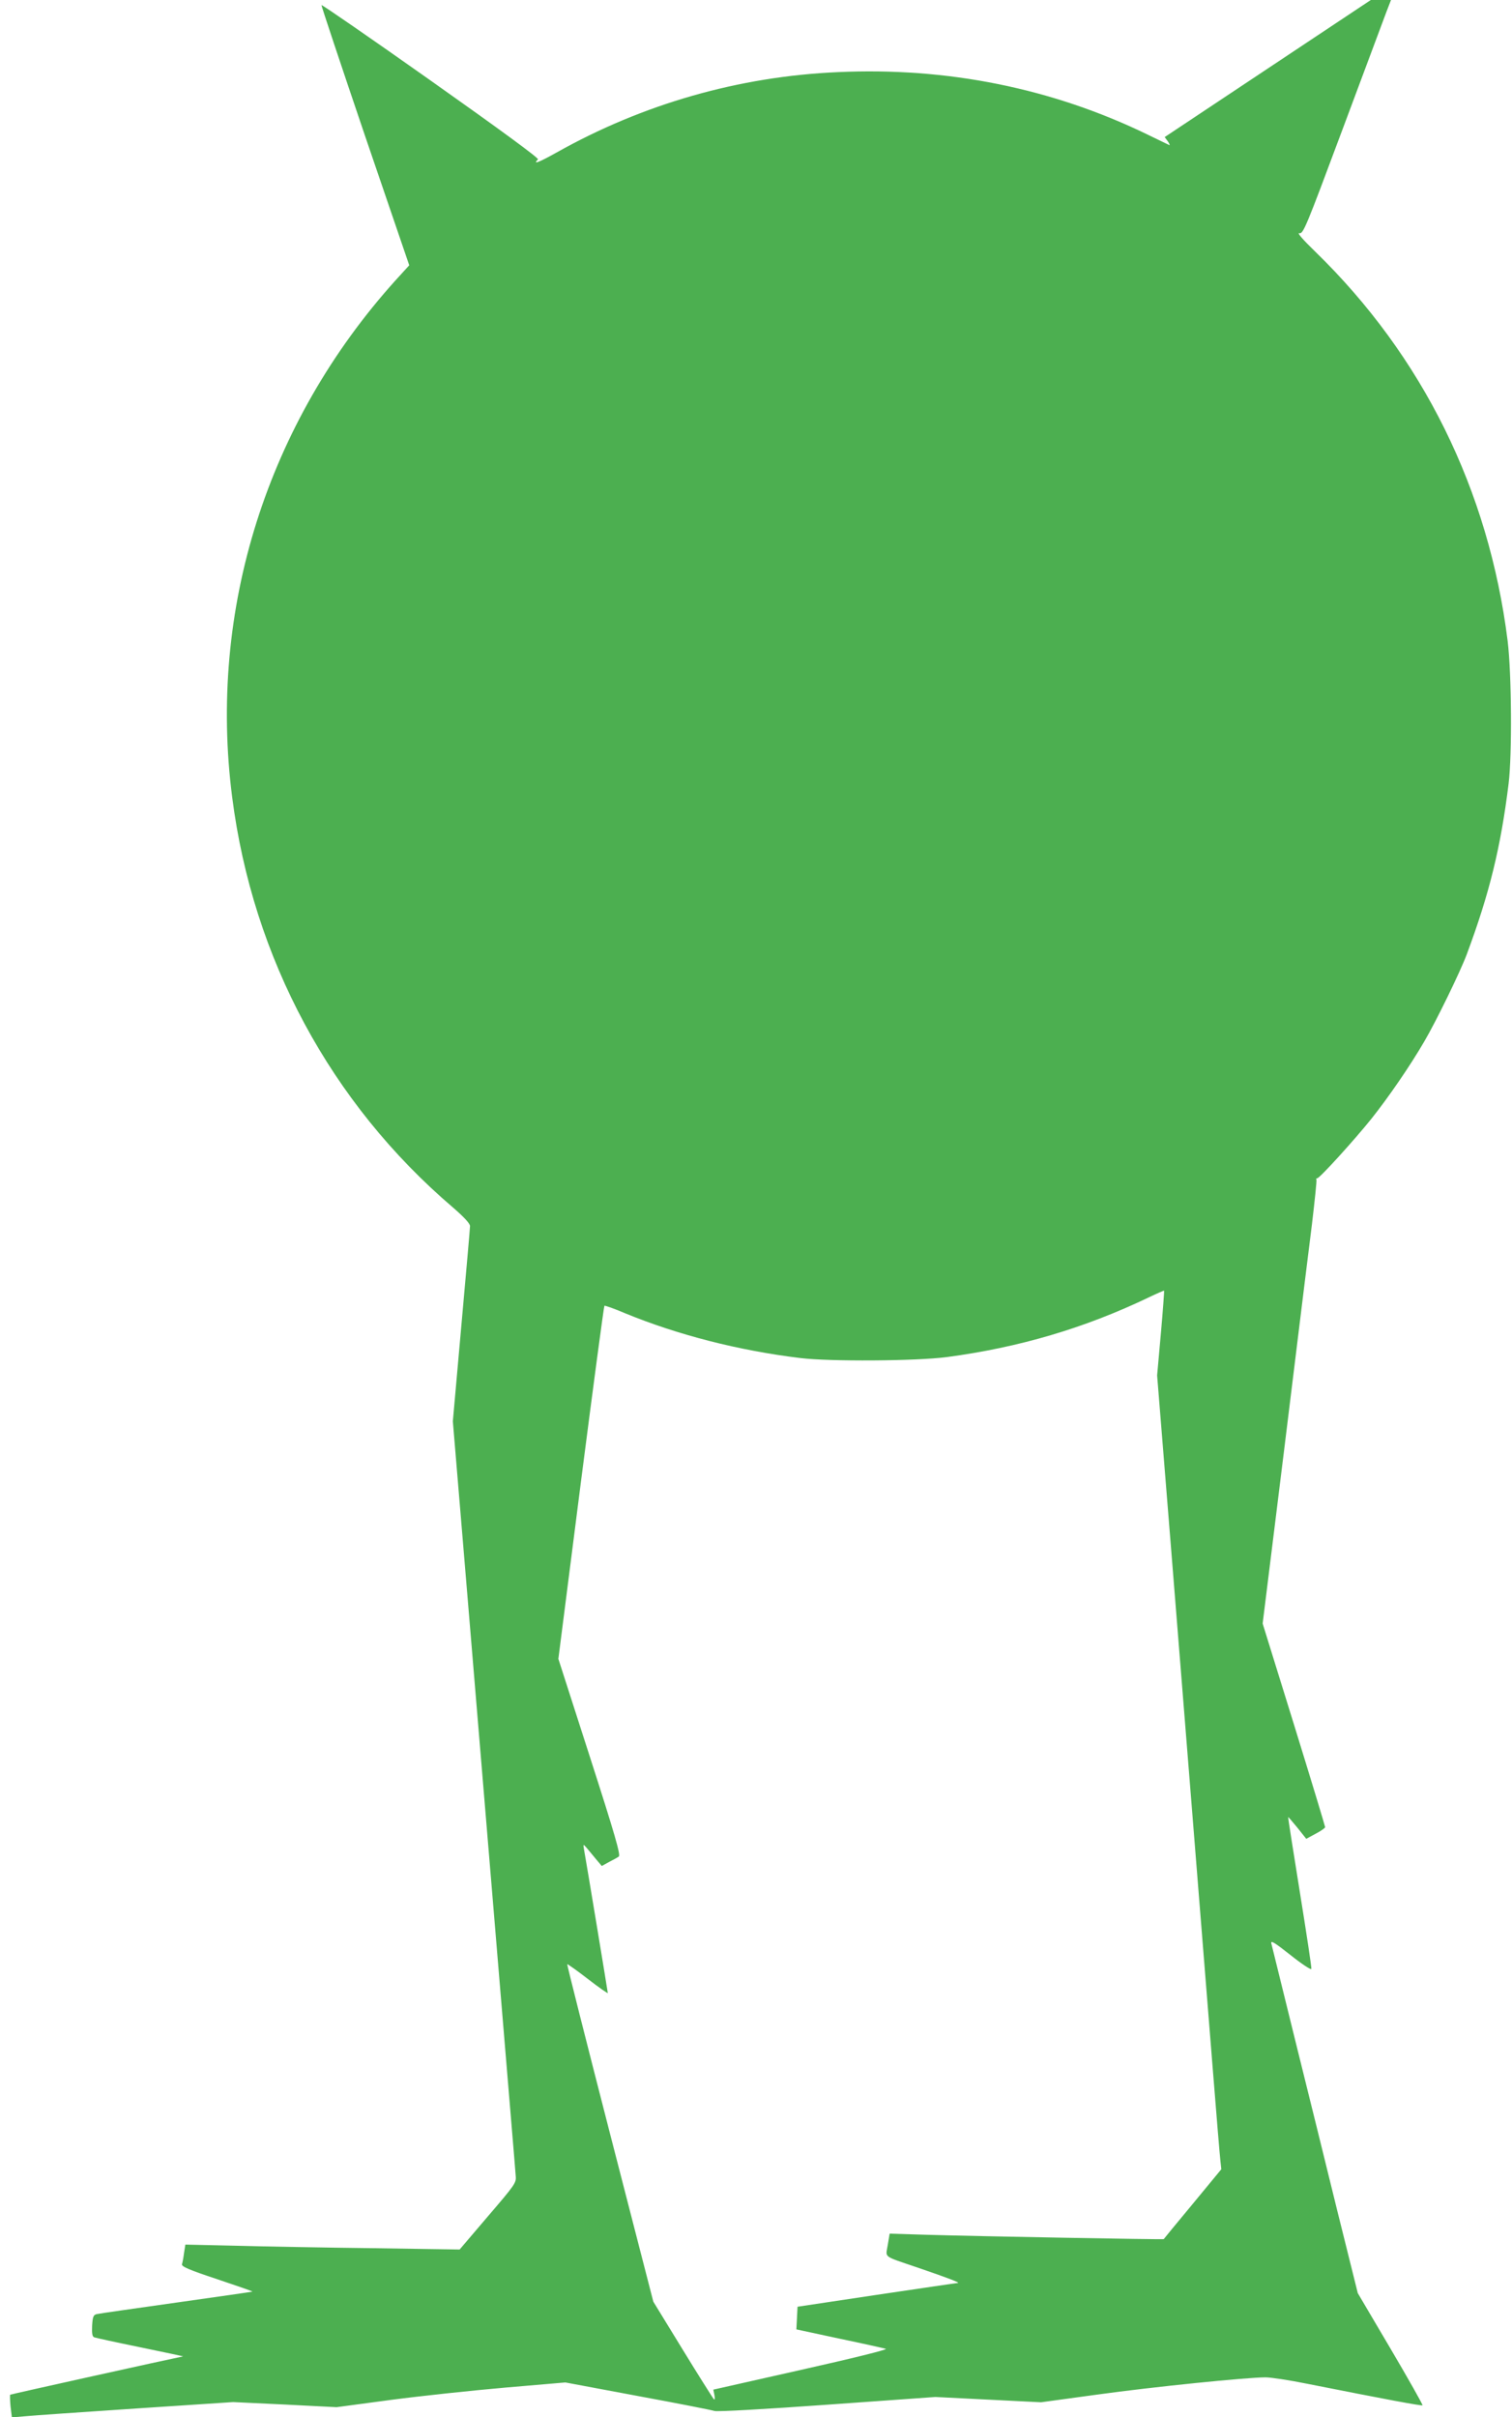 <?xml version="1.0" standalone="no"?>
<!DOCTYPE svg PUBLIC "-//W3C//DTD SVG 20010904//EN"
 "http://www.w3.org/TR/2001/REC-SVG-20010904/DTD/svg10.dtd">
<svg version="1.0" xmlns="http://www.w3.org/2000/svg"
 width="801pt" height="1280pt" viewBox="0 0 801 1280"
 preserveAspectRatio="xMidYMid meet">
<g transform="translate(0,1280) scale(0.1,-0.1)"
fill="#4caf50" stroke="none">
<path d="M6716 12437 l-546 -363 17 -23 c9 -13 12 -22 7 -19 -5 2 -56 27 -114
55 -506 246 -1062 358 -1642 331 -524 -23 -1033 -169 -1490 -426 -97 -54 -127
-65 -98 -36 6 6 -203 159 -568 417 -317 224 -578 404 -579 400 -1 -4 103 -316
231 -693 l234 -685 -73 -80 c-680 -755 -993 -1744 -865 -2737 109 -852 522
-1620 1170 -2173 59 -51 90 -85 90 -98 0 -12 -21 -249 -46 -528 l-45 -506 81
-969 c44 -533 119 -1423 165 -1979 46 -555 86 -1027 87 -1048 4 -37 -4 -47
-147 -214 l-150 -176 -460 7 c-253 3 -580 9 -726 13 l-267 6 -7 -44 c-3 -24
-8 -51 -11 -60 -3 -12 35 -29 186 -79 104 -35 189 -64 187 -66 -1 -1 -182 -27
-402 -58 -220 -31 -410 -58 -422 -61 -18 -4 -22 -13 -25 -61 -2 -42 1 -58 11
-62 8 -3 118 -27 245 -53 127 -26 229 -48 226 -48 -66 -13 -912 -200 -916
-203 -2 -3 -1 -31 2 -63 l7 -57 71 6 c39 4 303 22 586 41 l515 34 274 -13 274
-14 291 39 c160 21 433 50 606 65 l315 27 385 -72 c212 -39 394 -75 405 -79
11 -5 275 10 595 33 l575 41 280 -14 280 -14 300 41 c296 41 791 91 889 91 28
0 128 -15 221 -34 424 -84 606 -118 611 -114 2 3 -74 138 -169 299 l-174 295
-108 434 c-59 239 -160 651 -226 915 -65 264 -121 490 -124 503 -4 18 17 5
102 -62 59 -47 109 -80 110 -73 2 6 -26 190 -61 407 -35 217 -63 396 -62 397
1 1 23 -24 49 -56 l47 -59 50 27 c27 14 50 30 50 35 0 4 -74 249 -165 543
l-166 535 56 452 c31 248 83 672 116 941 33 270 73 593 89 720 15 126 26 233
24 237 -3 5 -1 8 4 8 13 0 198 204 287 315 90 113 205 280 280 409 64 109 190
368 225 461 120 322 180 565 222 905 19 156 16 581 -5 755 -100 800 -451 1510
-1020 2063 -65 63 -97 100 -84 97 21 -5 34 27 230 552 115 307 219 586 232
621 l24 62 -53 0 -54 0 -546 -363z m-566 -6697 l-20 -224 75 -930 c90 -1121
173 -2156 220 -2746 19 -239 37 -456 40 -481 l5 -47 -151 -183 c-84 -101 -153
-185 -154 -187 -2 -3 -988 15 -1256 23 l-196 6 -10 -60 c-11 -70 -31 -55 162
-121 161 -55 222 -79 210 -80 -5 0 -199 -29 -430 -63 l-420 -63 -3 -60 -3 -60
228 -49 c125 -26 236 -51 246 -54 11 -4 -180 -51 -448 -111 l-466 -105 6 -30
c3 -19 2 -26 -4 -20 -5 6 -80 124 -165 263 l-155 253 -230 892 c-126 490 -228
893 -226 895 1 2 51 -33 109 -78 58 -45 106 -78 106 -75 0 5 -113 689 -126
760 -5 30 -5 30 13 10 10 -12 32 -38 49 -59 l32 -38 38 21 c22 11 45 24 52 29
11 7 -20 115 -153 528 l-167 519 119 933 c66 513 122 934 125 937 2 2 52 -15
110 -40 278 -114 599 -197 928 -237 157 -19 612 -16 775 5 383 51 730 153
1070 316 44 21 81 37 82 36 1 0 -6 -102 -17 -225z"/>
</g>
</svg>
